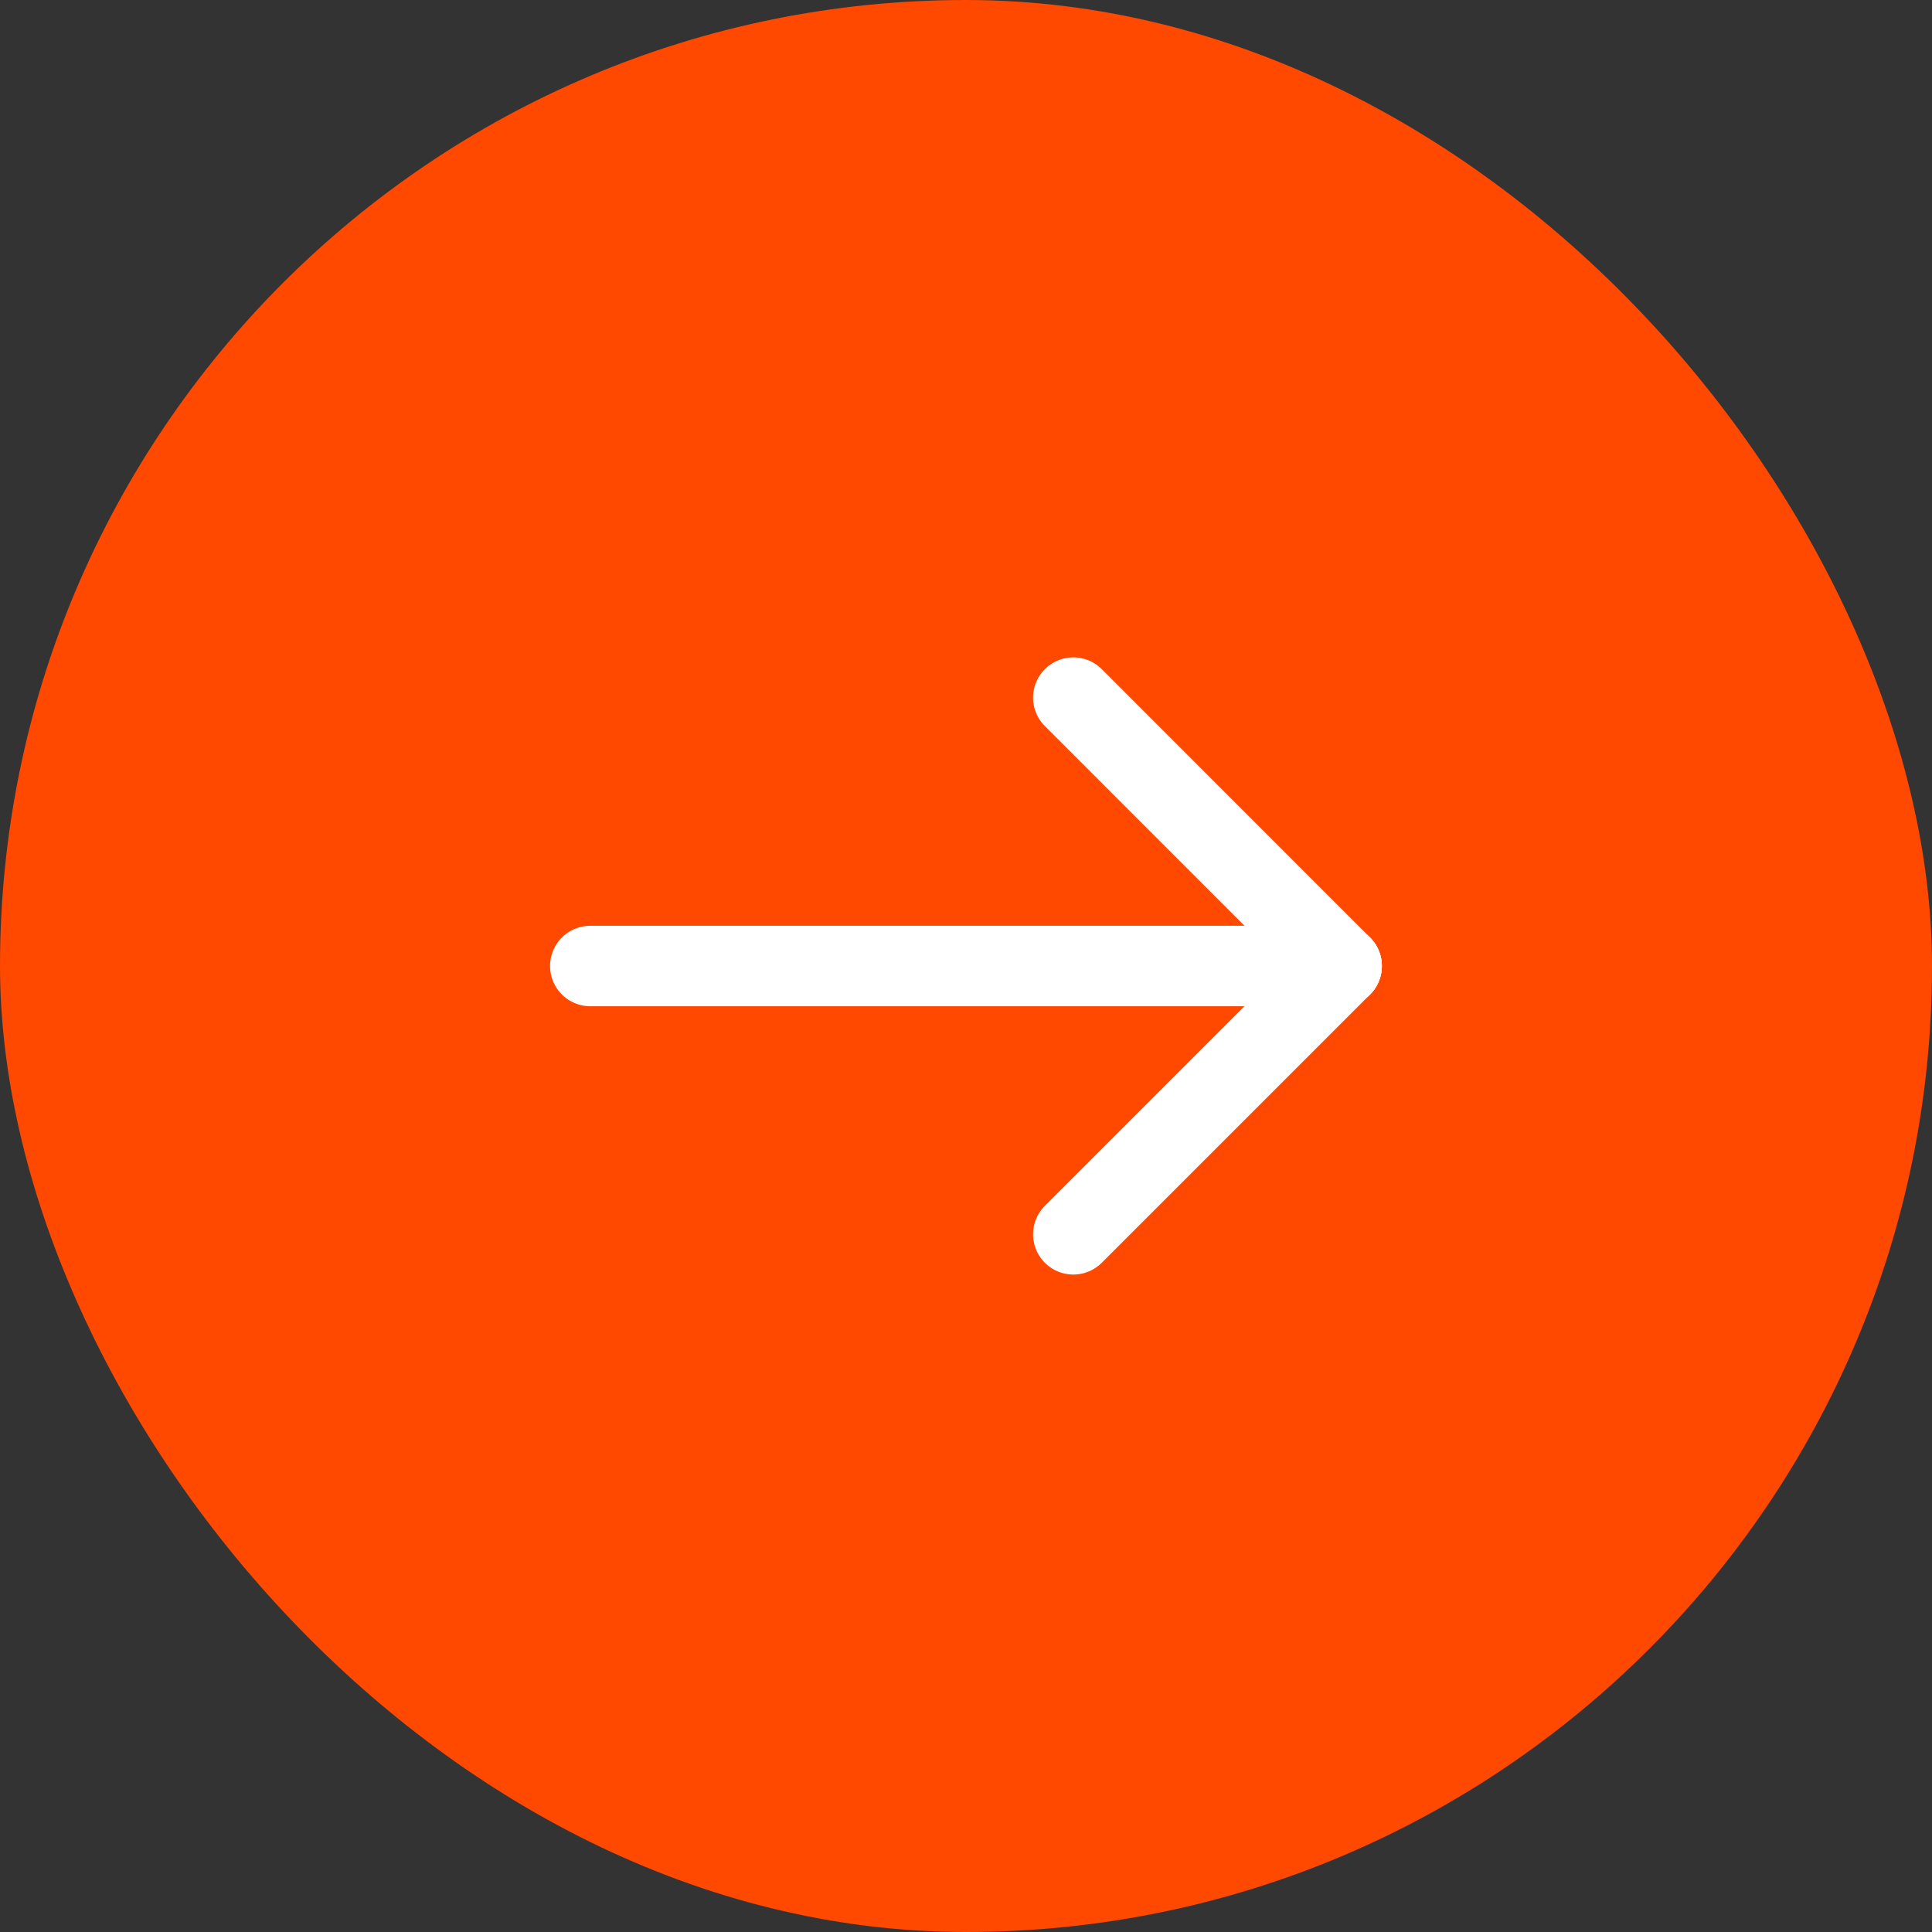 <svg width="24" height="24" viewBox="0 0 24 24" fill="none" xmlns="http://www.w3.org/2000/svg">
<rect x="0" y="0" width="24" height="24" fill="#333333" stroke="none"/>
<rect width="24" height="24" rx="12" fill="#FF4800"/>
<path d="M16.666 12H7.333" stroke="white" stroke-linecap="round" stroke-linejoin="round"/>
<path d="M13.333 15.333L16.666 12" stroke="white" stroke-linecap="round" stroke-linejoin="round"/>
<path d="M13.333 8.666L16.666 12" stroke="white" stroke-linecap="round" stroke-linejoin="round"/>
</svg>

